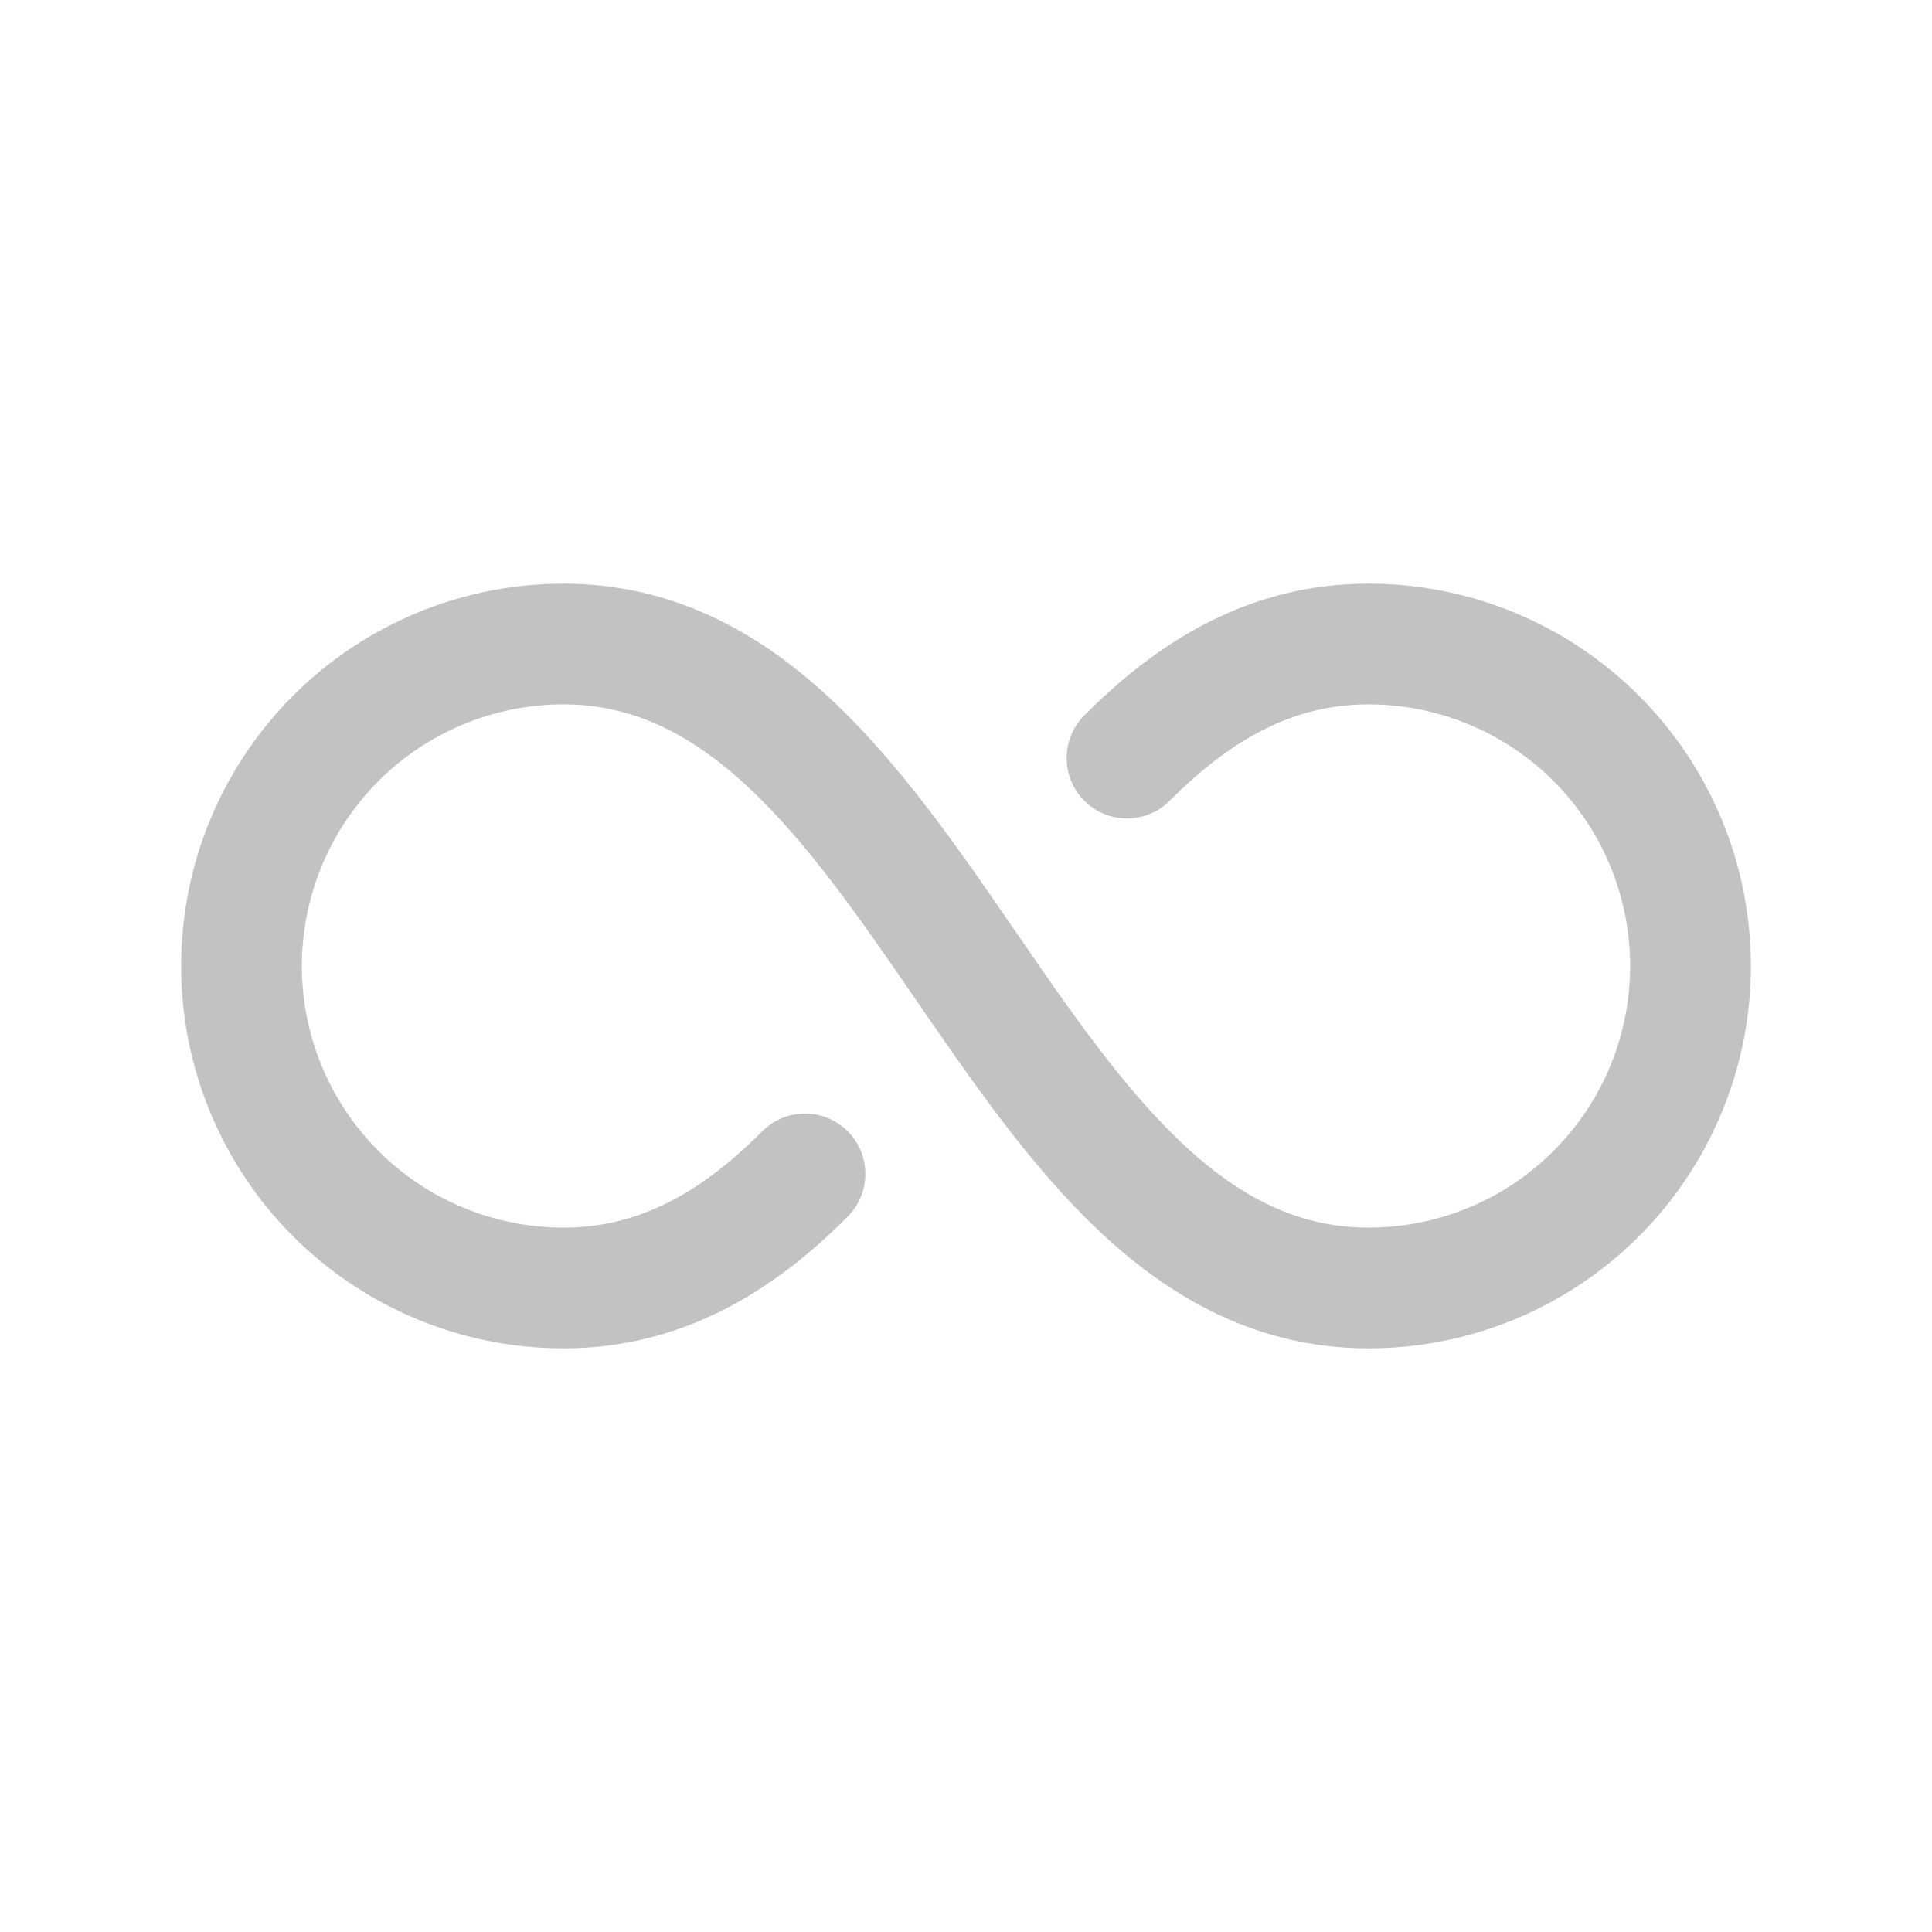 <svg width="32" height="32" viewBox="0 0 32 32" fill="none" xmlns="http://www.w3.org/2000/svg">
<path d="M18.667 12.556C19.784 11.433 21.057 10.667 22.667 10.667C24.081 10.667 25.438 11.229 26.438 12.229C27.438 13.229 28 14.585 28 16C28 17.415 27.438 18.771 26.438 19.771C25.438 20.771 24.081 21.333 22.667 21.333C16.667 21.333 15.333 10.667 9.333 10.667C7.919 10.667 6.562 11.229 5.562 12.229C4.562 13.229 4 14.585 4 16C4 17.415 4.562 18.771 5.562 19.771C6.562 20.771 7.919 21.333 9.333 21.333C10.943 21.333 12.216 20.567 13.333 19.444" stroke="black" stroke-opacity="0.24" stroke-width="2" stroke-linecap="round" stroke-linejoin="round"/>
</svg>
